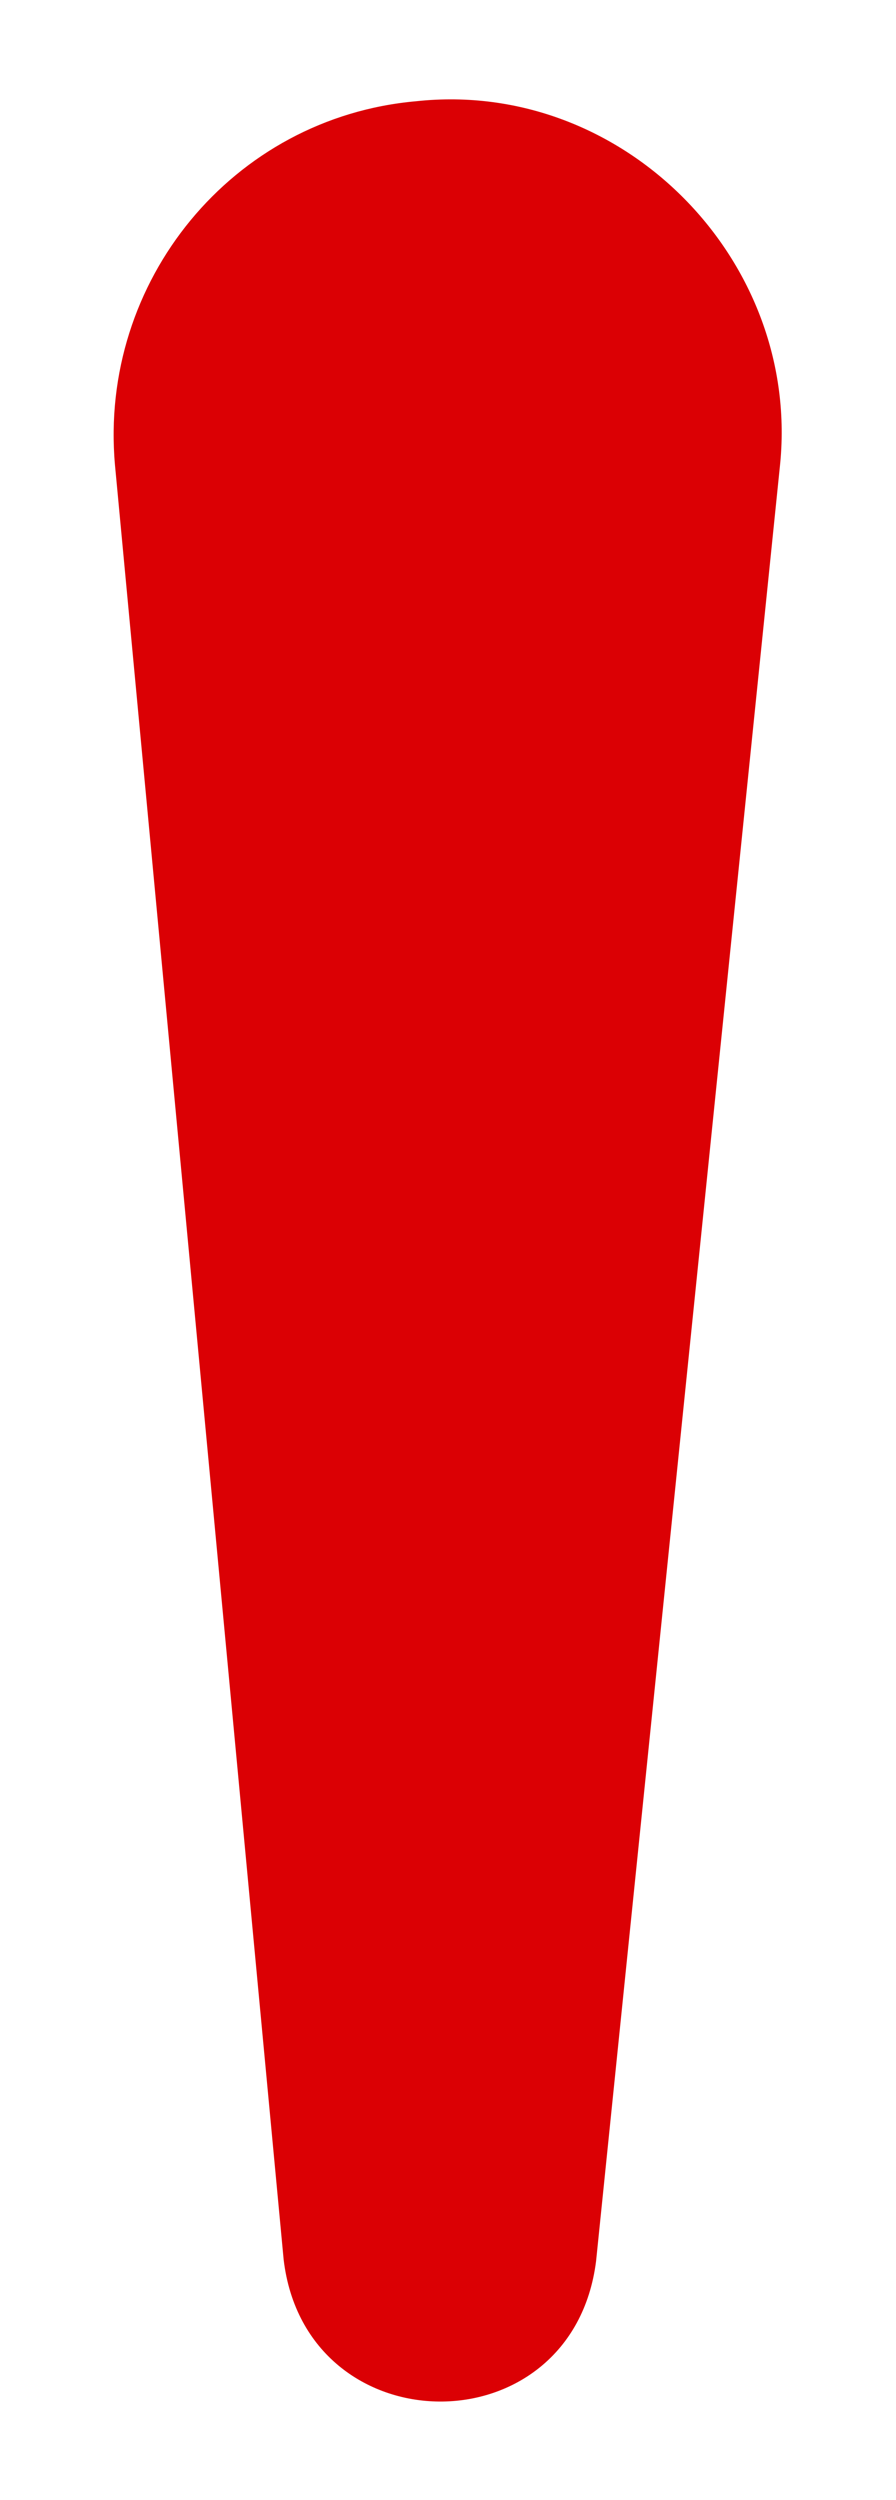 <?xml version="1.0" encoding="utf-8"?>
<!-- Generator: Adobe Illustrator 26.0.1, SVG Export Plug-In . SVG Version: 6.00 Build 0)  -->
<svg version="1.1" id="Capa_1" xmlns="http://www.w3.org/2000/svg" xmlns:xlink="http://www.w3.org/1999/xlink" x="0px" y="0px"
	 viewBox="0 0 71.7 200" style="enable-background:new 0 0 71.7 200;" xml:space="preserve">
<style type="text/css">
	.st0{display:none;}
	.st1{display:inline;}
	.st2{fill:#DB0004;}
</style>
<g id="Capa_1_00000098188121103134800920000005162066231293148826_" class="st0">
	<g id="Capa_2_00000047039775720364272270000006956775892463921083_" class="st1">
	</g>
	<g id="guias" class="st1">
	</g>
</g>
<g>
	<path class="st2" d="M62.4,37.4L47.7,180.9c-1.9,15.1-23.2,14.9-25-0.1c0,0-13.5-143.6-13.5-143.6C7.9,22.5,18.6,9.4,33.3,8.1
		C49.9,6.3,64.2,20.9,62.4,37.4L62.4,37.4z"/>
</g>
</svg>
